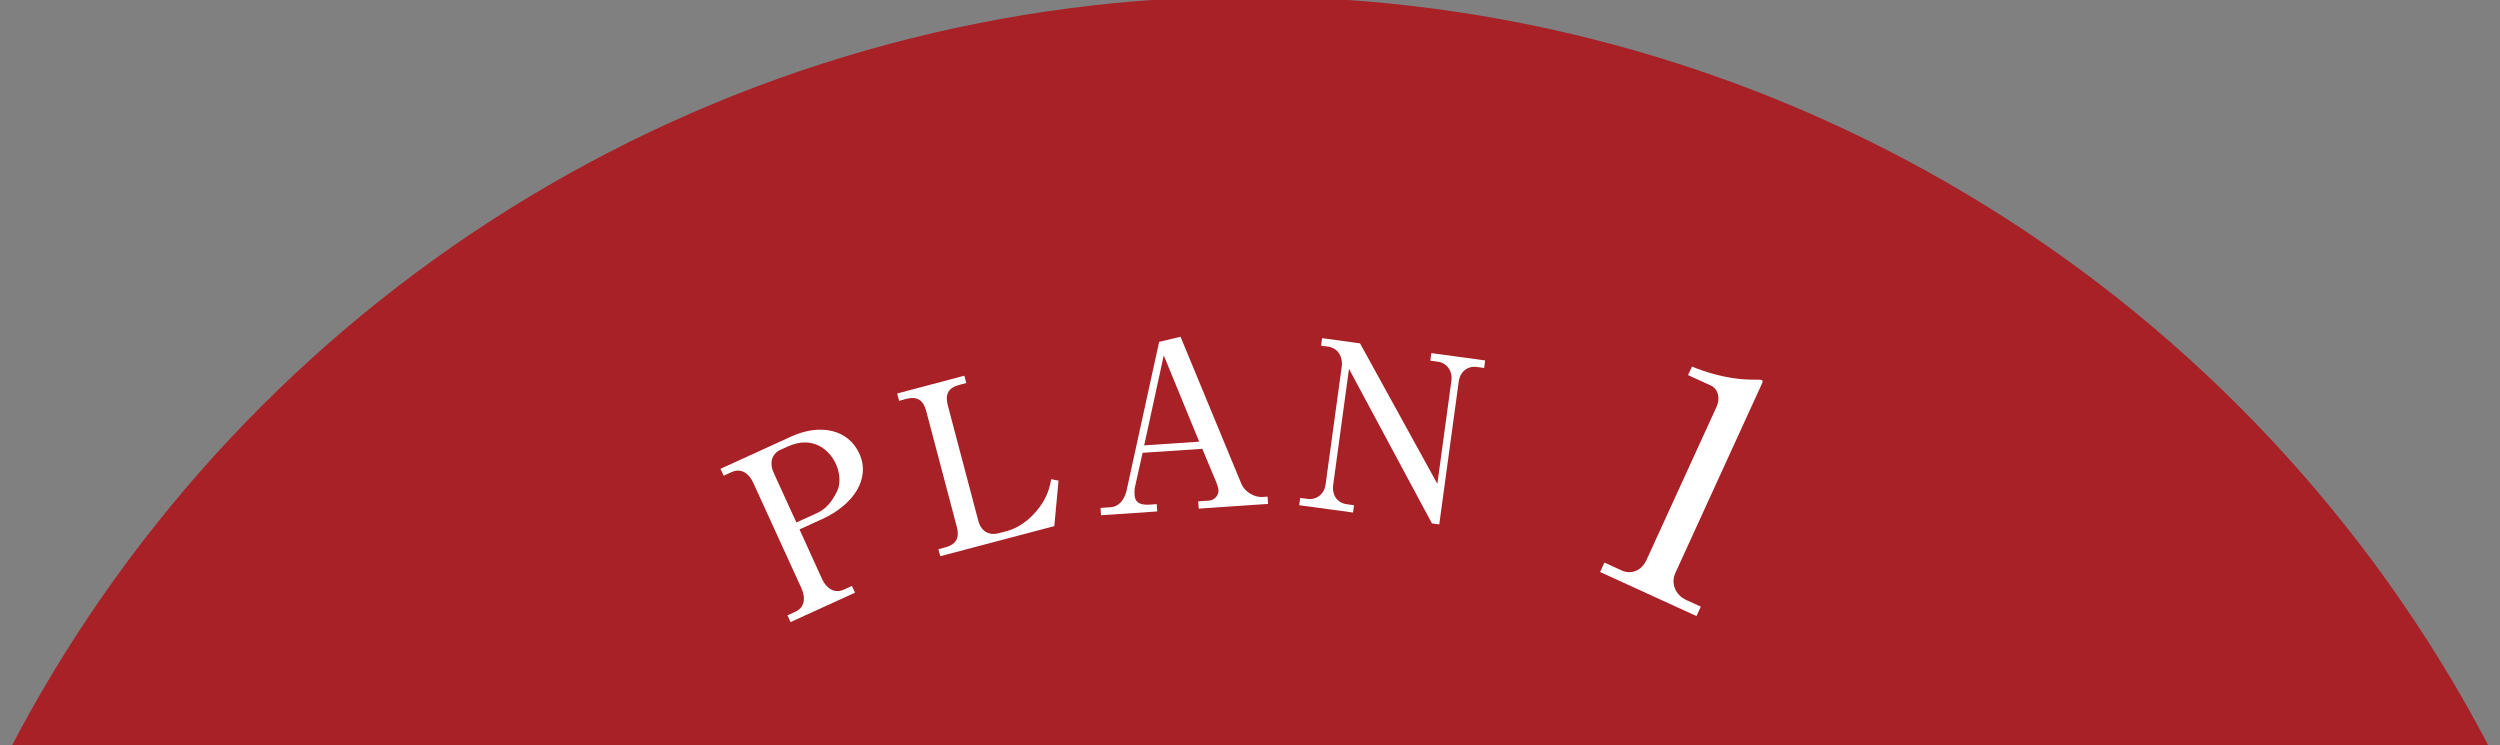 <?xml version="1.0" encoding="UTF-8"?>
<svg xmlns="http://www.w3.org/2000/svg" width="249" height="74.22" xmlns:xlink="http://www.w3.org/1999/xlink" viewBox="0 0 249 74.22">
 <rect x="0" y="0" width="249" height="74.22" fill="#808080" stroke="none"/>
 <defs>
 <style>
 .cls-1 {
 fill: none;
 }

 .cls-1, .cls-2, .cls-3 {
 stroke-width: 0px;
 }

 .cls-2 {
 fill: #a72126;
 }

 .cls-4 {
 clip-path: url(#clippath);
 }

 .cls-3 {
 fill: #fff;
 }
 </style>
 <clipPath id="clippath">
 <rect class="cls-1" width="249" height="74.22"/>
 </clipPath>
 </defs>
 <g class="cls-4">
 <g>
 <circle class="cls-2" cx="124.52" cy="138.9" r="139.24" transform="translate(-61.75 128.73) rotate(-45)"/>
 <g>
 <path class="cls-3" d="M71.77,46.69l7.03-3.21c2.91-1.33,5.7-.7,6.79,1.7,1.15,2.51-.6,5.1-3.68,6.51l-2.28,1.04,2.24,4.92c.51,1.11,1.37,1.45,2.16,1.08l.82-.37.31.67-6.42,2.93-.31-.67.79-.36c.86-.39,1.08-1.28.6-2.35l-4.8-10.5c-.5-1.09-1.34-1.44-2.15-1.06l-.79.36-.32-.69ZM79.32,52.04l2.01-.92c.67-.31,1.37-.78,2.06-2.23.35-.74.27-1.79-.14-2.69-.65-1.42-2.32-2.86-4.81-1.72l-.75.34c-.38.17-1.28.86-.61,2.32l2.24,4.9Z"/>
 <path class="cls-3" d="M93.46,54.7l.71-.19c1.13-.3,1.4-1.01,1.13-2.03l-3.05-11.54c-.31-1.16-.96-1.48-1.99-1.21l-.71.19-.19-.73,6.69-1.77.19.73-.71.19c-1.07.28-1.42.92-1.13,2.03l3.05,11.54c.29,1.09,1.16,1.43,1.99,1.21l.82-.22c1.45-.38,2.79-1.52,3.63-2.91.55-.91.7-1.68.81-2.26l.73.14-.42,4.53-11.36,3-.19-.71Z"/>
 <path class="cls-3" d="M113.8,45.11l-.74,3.32c-.07.28-.07.6-.06.83.04.64.33,1.08,1.54,1l.67-.05.05.73-5.6.38-.05-.73,1.01-.07c1.15-.08,1.52-1.33,1.59-1.68l3.24-14.79,2.13-.51,6.04,14.6c.41.99,1.46,1.4,2.1,1.36l.53-.04.05.73-6.91.47-.05-.73,1.1-.07c.57-.04.95-.59.92-1.01-.01-.21-.11-.55-.21-.79l-1.4-3.36-5.94.4ZM119.44,43.99l-3.53-8.59-1.95,8.96,5.48-.37Z"/>
 <path class="cls-3" d="M135.46,34.2l7.7,13.99,1.4-10.28c.13-.96-.46-1.76-1.32-1.88l-.78-.11.1-.75,5.36.73-.1.75-.73-.1c-.87-.12-1.66.42-1.8,1.45l-1.94,14.23-.73-.1-8.26-15.39-1.58,11.6c-.12.87.34,1.74,1.35,1.88l.73.1-.1.73-5.36-.73.1-.73.73.1c.89.12,1.66-.45,1.8-1.45l1.62-11.83c.06-.46-.09-1.71-1.41-1.89l-.66-.09.1-.75,3.78.52Z"/>
 <path class="cls-3" d="M159.8,56.03l1.7.78c.91.42,1.96.12,2.51-1.08l6.98-15.26c.32-.7.21-1.71-.61-2.08l-2.25-1.03.39-.85c3.1,1.28,5.36,1.28,5.85,1.3.14,0,1.02,0,1.08.03.15.07.12.2.04.37l-8.64,18.89c-.4.88-.11,2.11,1.14,2.68l1.41.64-.43.94-9.6-4.39.43-.94Z"/>
 </g>
 </g>
 </g>
</svg>